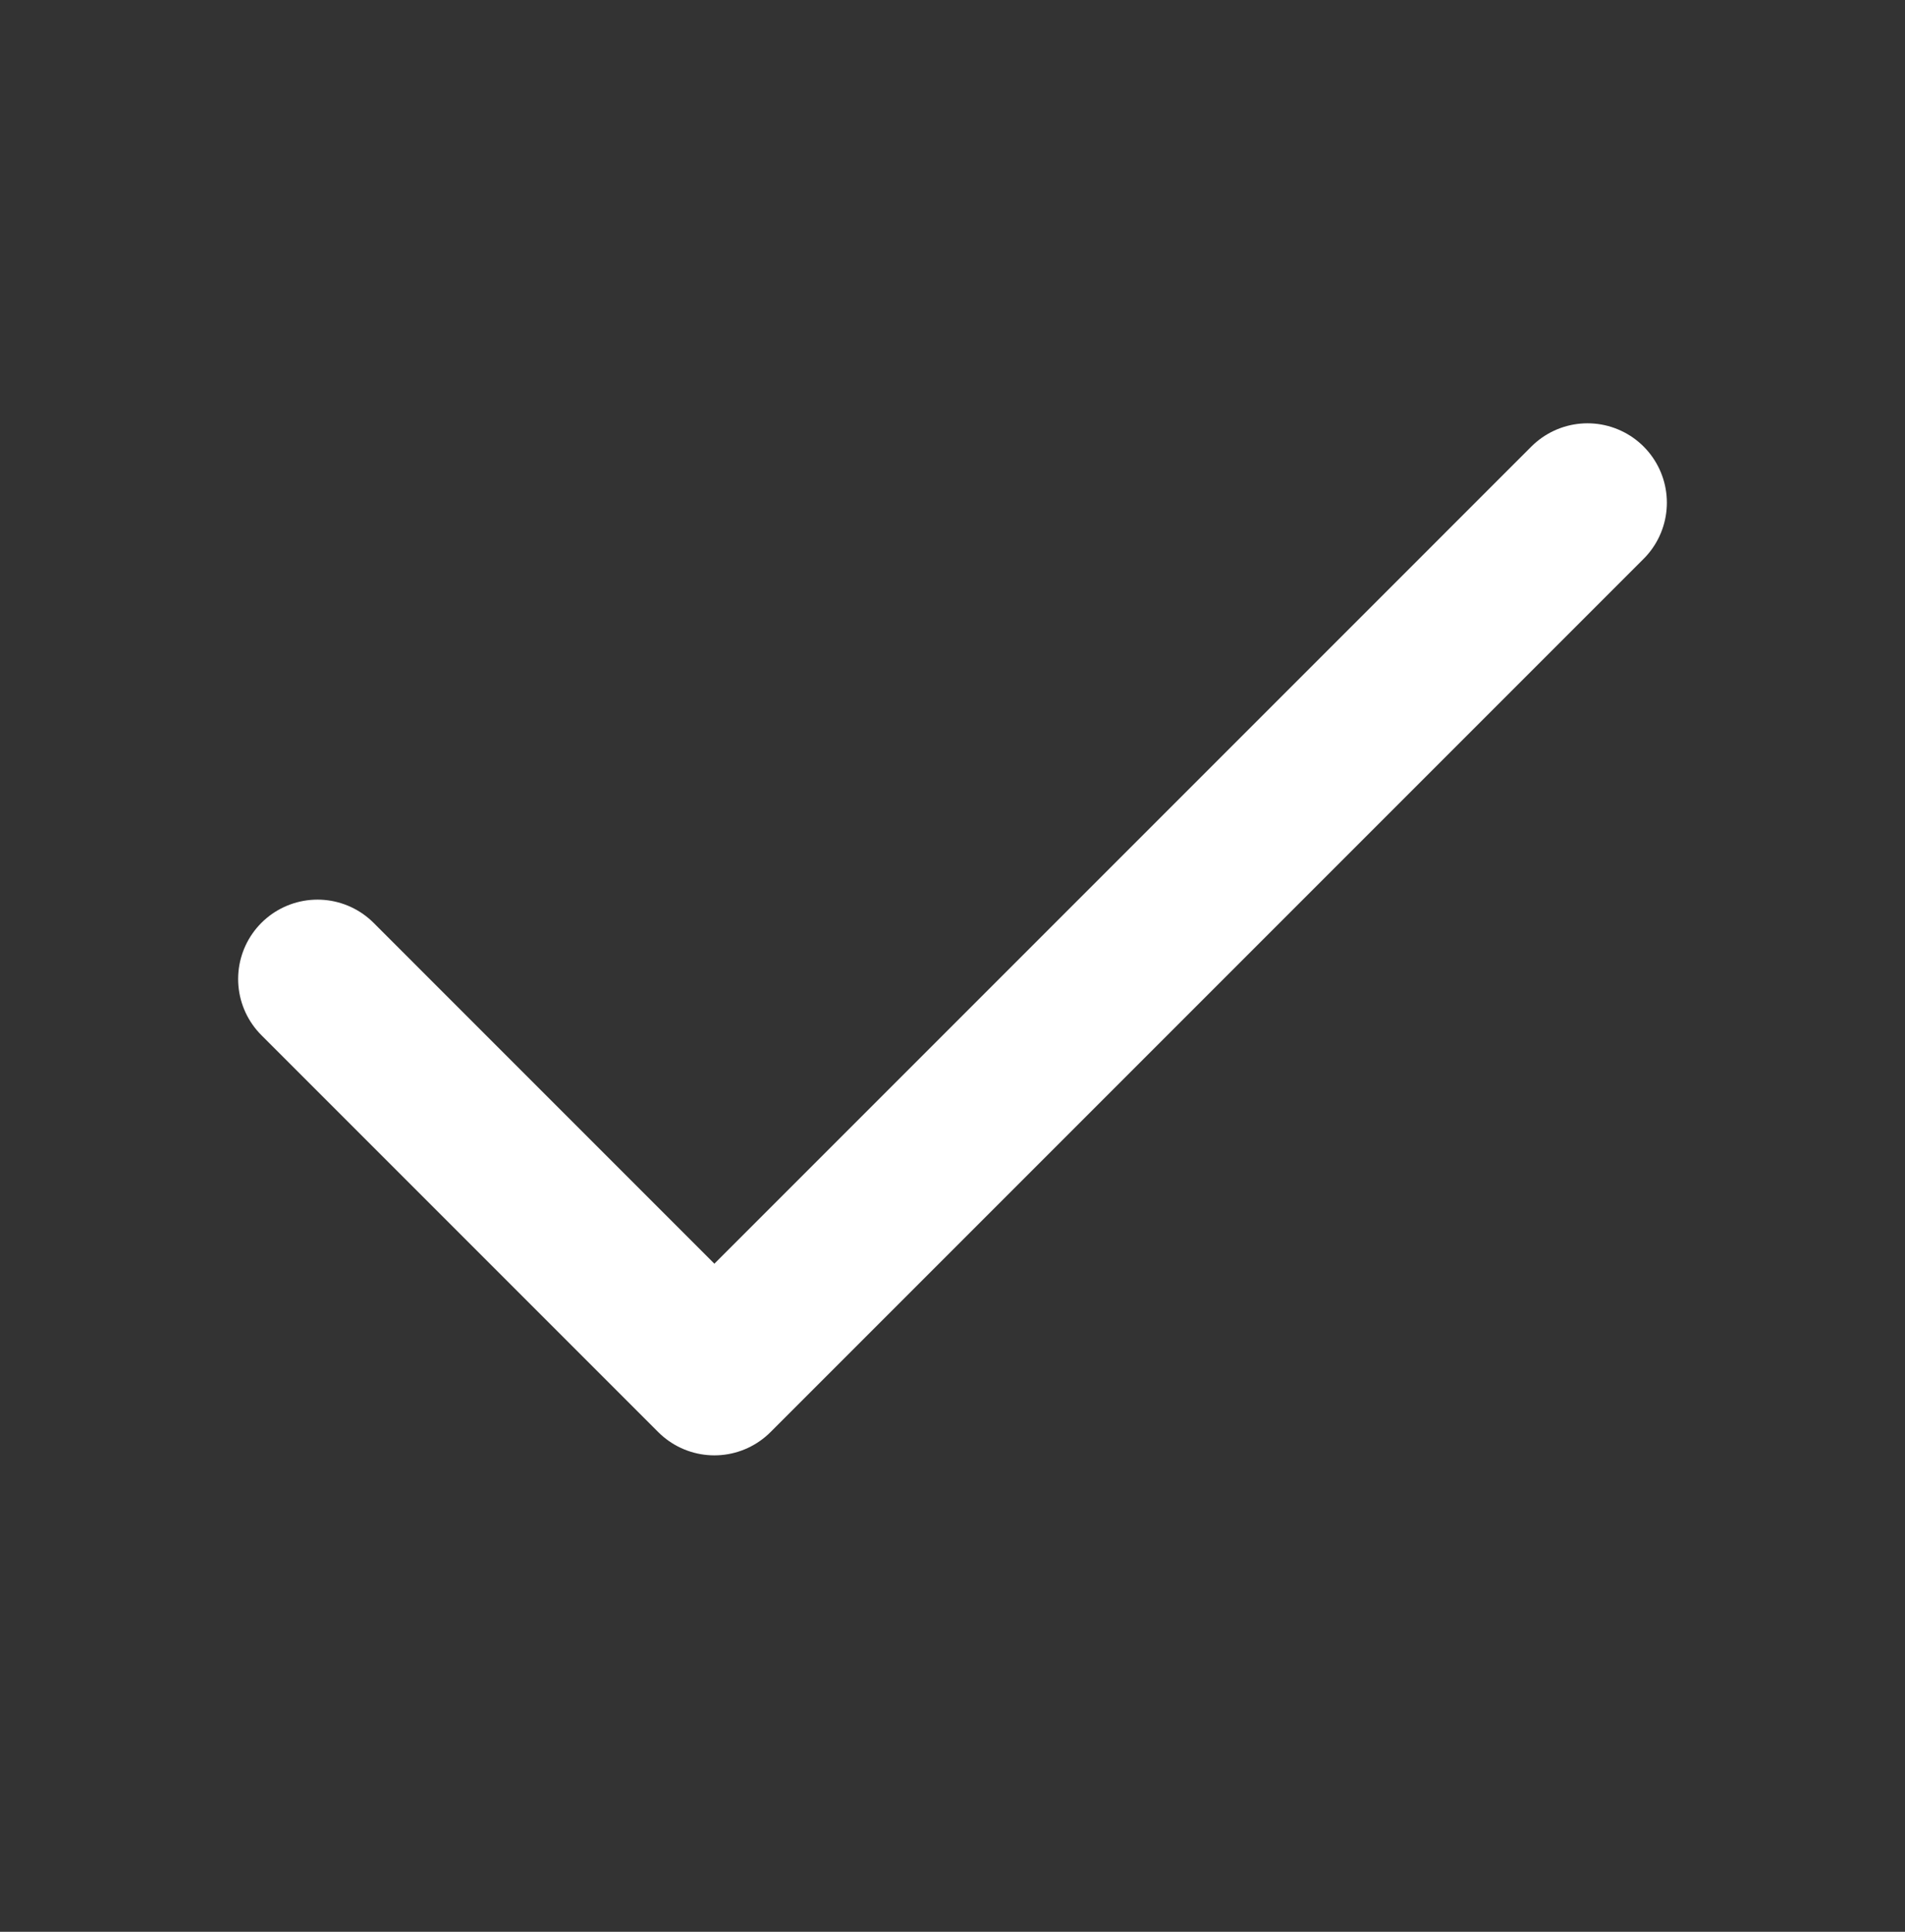<svg width="72" height="73" viewBox="0 0 72 73" fill="none" xmlns="http://www.w3.org/2000/svg">
<rect x="0" y="0" width="72" height="73" fill="#333333" stroke="none"/>
<g id="Icon">
<path id="Vector" d="M60 18.996L27 51.996L12 36.996" stroke="white" stroke-width="6" stroke-linecap="round" stroke-linejoin="round"/>
</g>
</svg>
